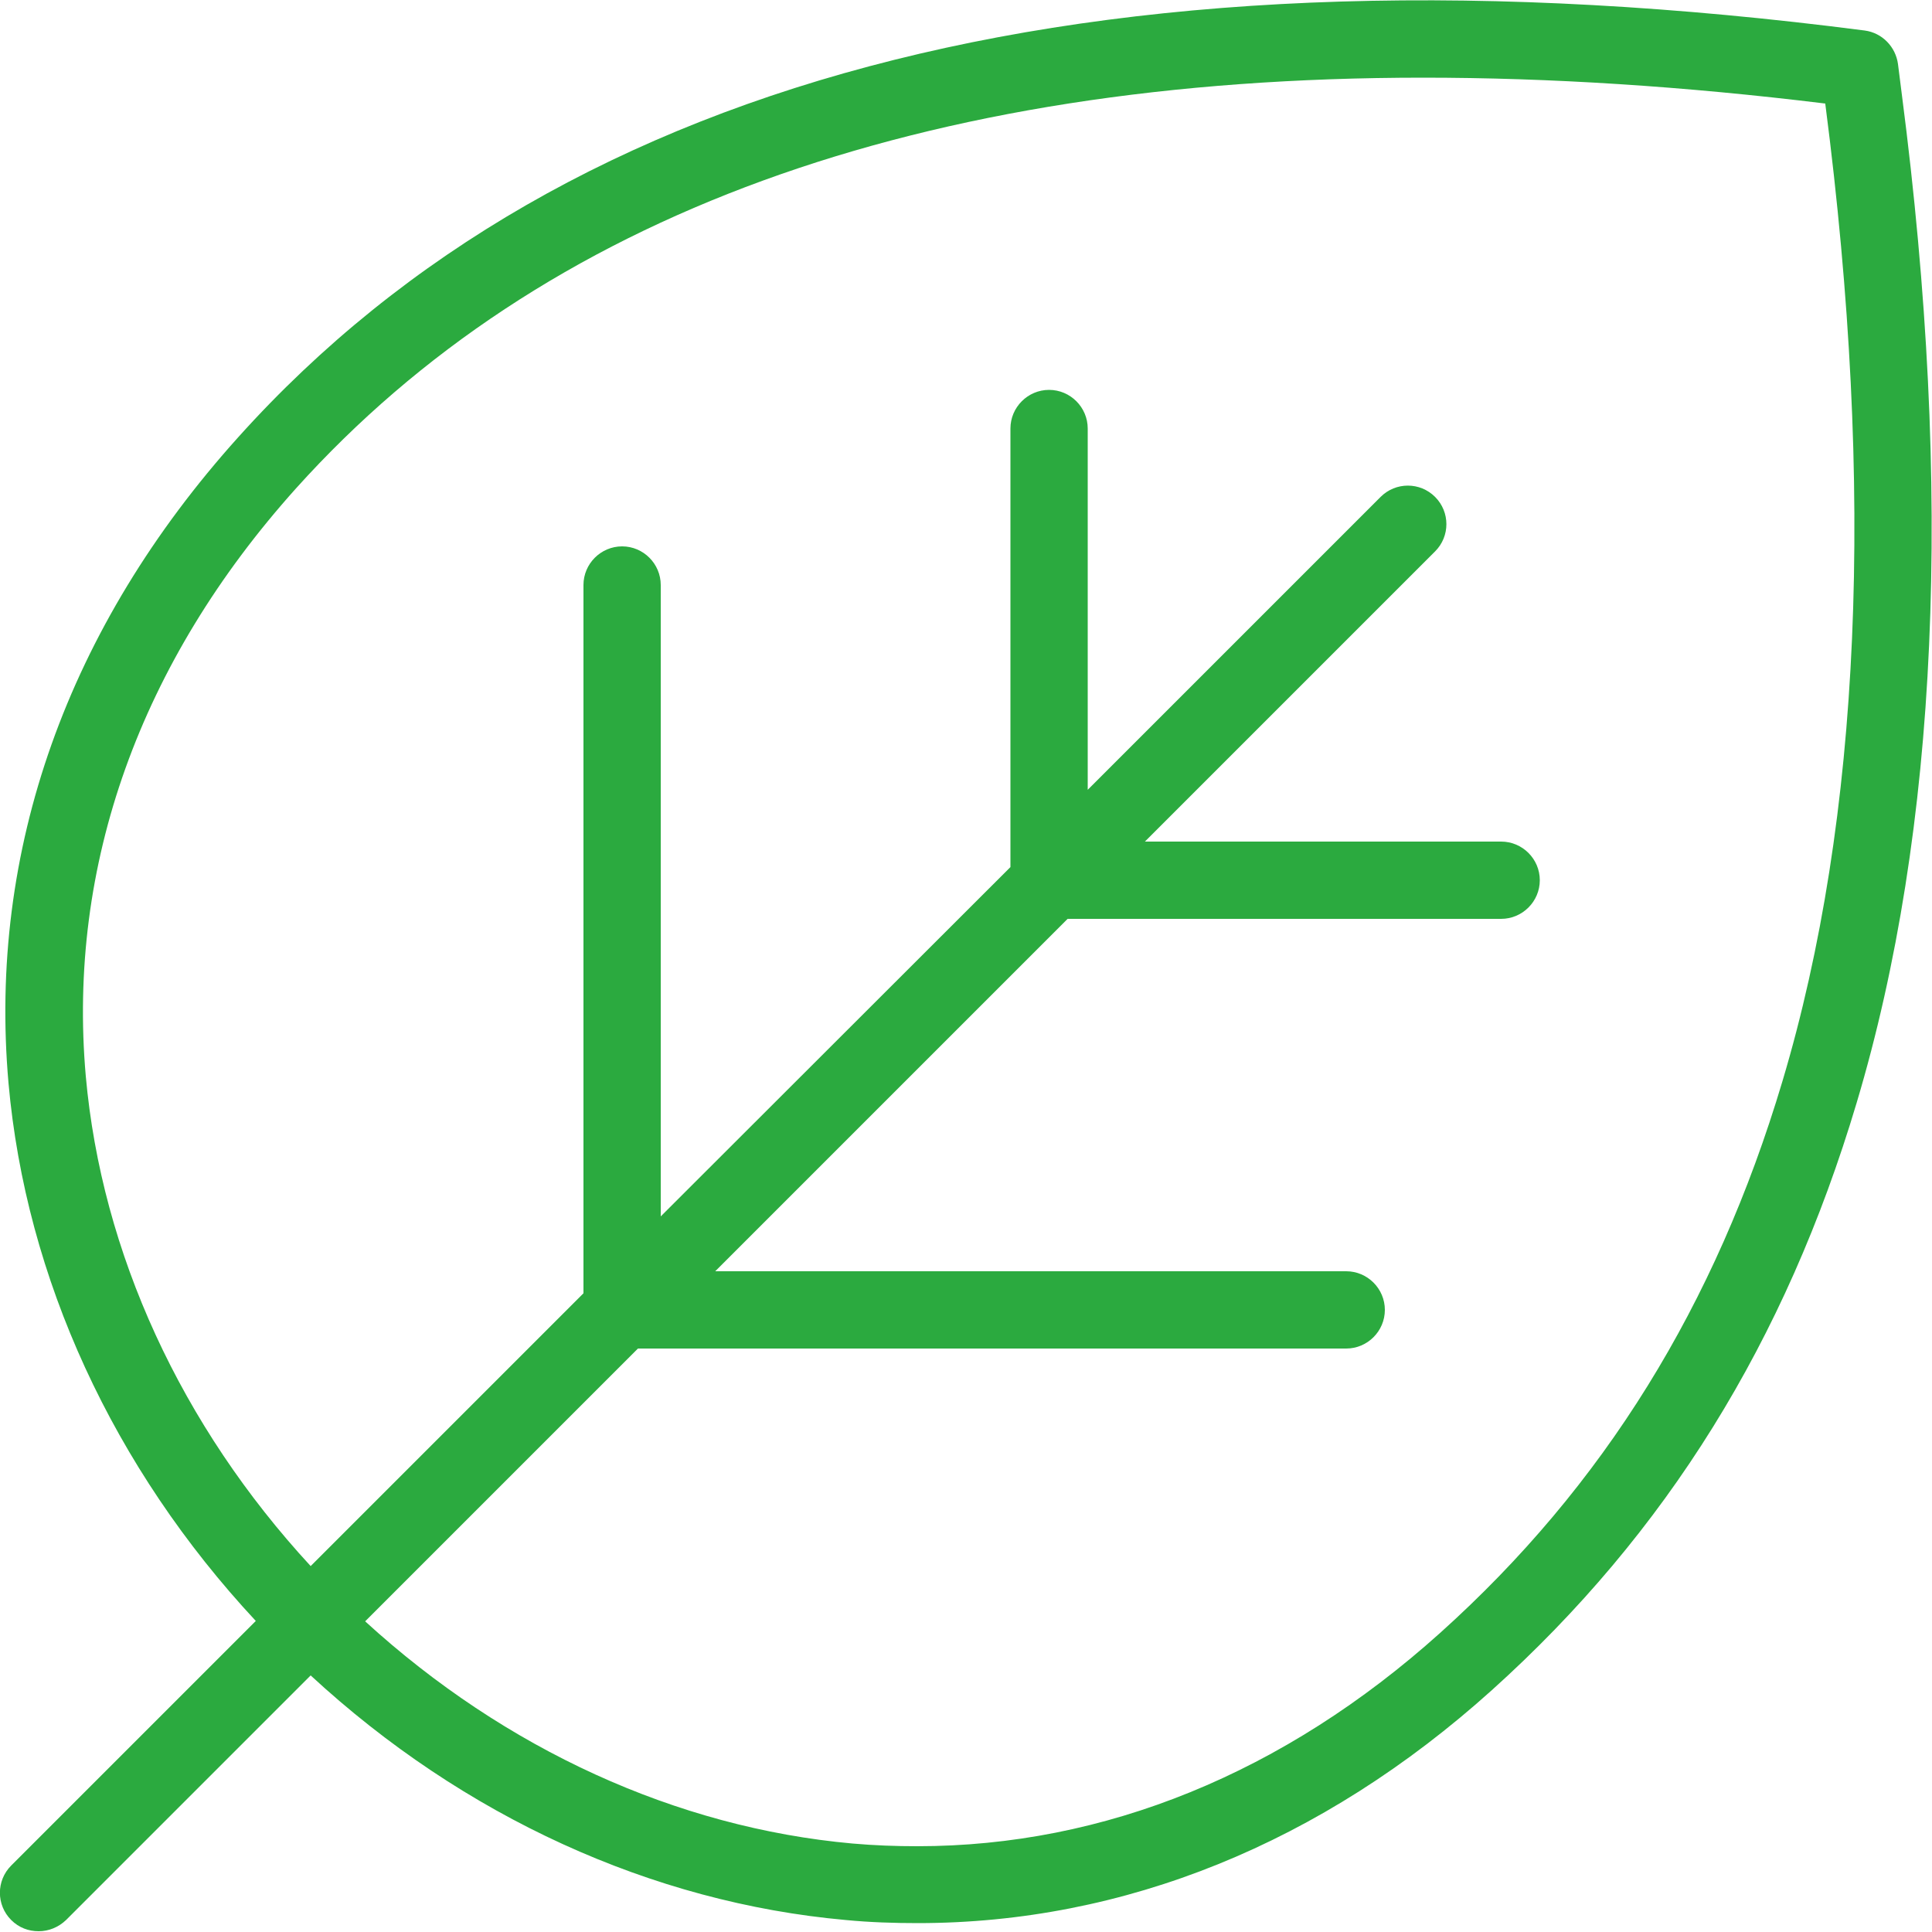 <?xml version="1.0" encoding="UTF-8" standalone="no"?><!-- Generator: Adobe Illustrator 23.0.3, SVG Export Plug-In . SVG Version: 6.00 Build 0)  --><svg xmlns="http://www.w3.org/2000/svg" enable-background="new 0 0 500 500" fill="#000000" id="Layer_1" version="1.1" viewBox="0 0 500 500" x="0px" xml:space="preserve" y="0px">
<g id="change1_1"><path d="m492.2 24.5l-1-7.9c-0.6-4.5-4.1-8.1-8.6-8.7-194-25.1-335.6 10.3-420.9 105.2-44.3 49.2-64.8 107.1-59.5 167.2 4.5 50.5 27.1 99.6 64 139.2l-63.3 63.3c-3.9 3.9-3.9 10.2 0 14.1 2 2 4.5 2.9 7.1 2.9s5.1-1 7.1-2.9l63.3-63.3c39.5 36.5 88.3 58.8 138.5 63.3 6.2 0.6 12.5 0.8 18.6 0.8 53.4 0 104.5-20.6 148.6-60.3 45.1-40.6 76-90.3 94.4-152 21.1-70.6 25-158.4 11.7-260.9zm-30.9 255.3c-17.3 58-46.3 104.8-88.6 142.8-40.4 36.3-86.9 55.2-135.3 55.2-5.6 0-11.1-0.2-16.8-0.7-45.5-4.1-89.9-24.4-126.1-57.5l70.6-70.6h183.3c5.5 0 10-4.5 10-10s-4.5-10-10-10h-163.3l91.2-91.2h112.2c5.5 0 10-4.5 10-10s-4.5-10-10-10h-92.2l75.1-75.1c3.9-3.9 3.9-10.2 0-14.1s-10.2-3.9-14.1 0l-75.8 75.8v-93.5c0-5.5-4.5-10-10-10s-10 4.5-10 10v113.5l-90.5 90.4v-163.4c0-5.5-4.5-10-10-10s-10 4.5-10 10v183.3l-70.6 70.6c-33.5-36.3-54.1-81-58.2-126.8-4.8-54.5 14-107.1 54.4-152.1 63.6-70.7 161.4-106.3 291.7-106.3 32.7 0 67.4 2.2 104.1 6.7v0.2c12.9 99.7 9.2 184.8-11.1 252.8z" fill="#2baa3f"/></g>
</svg>